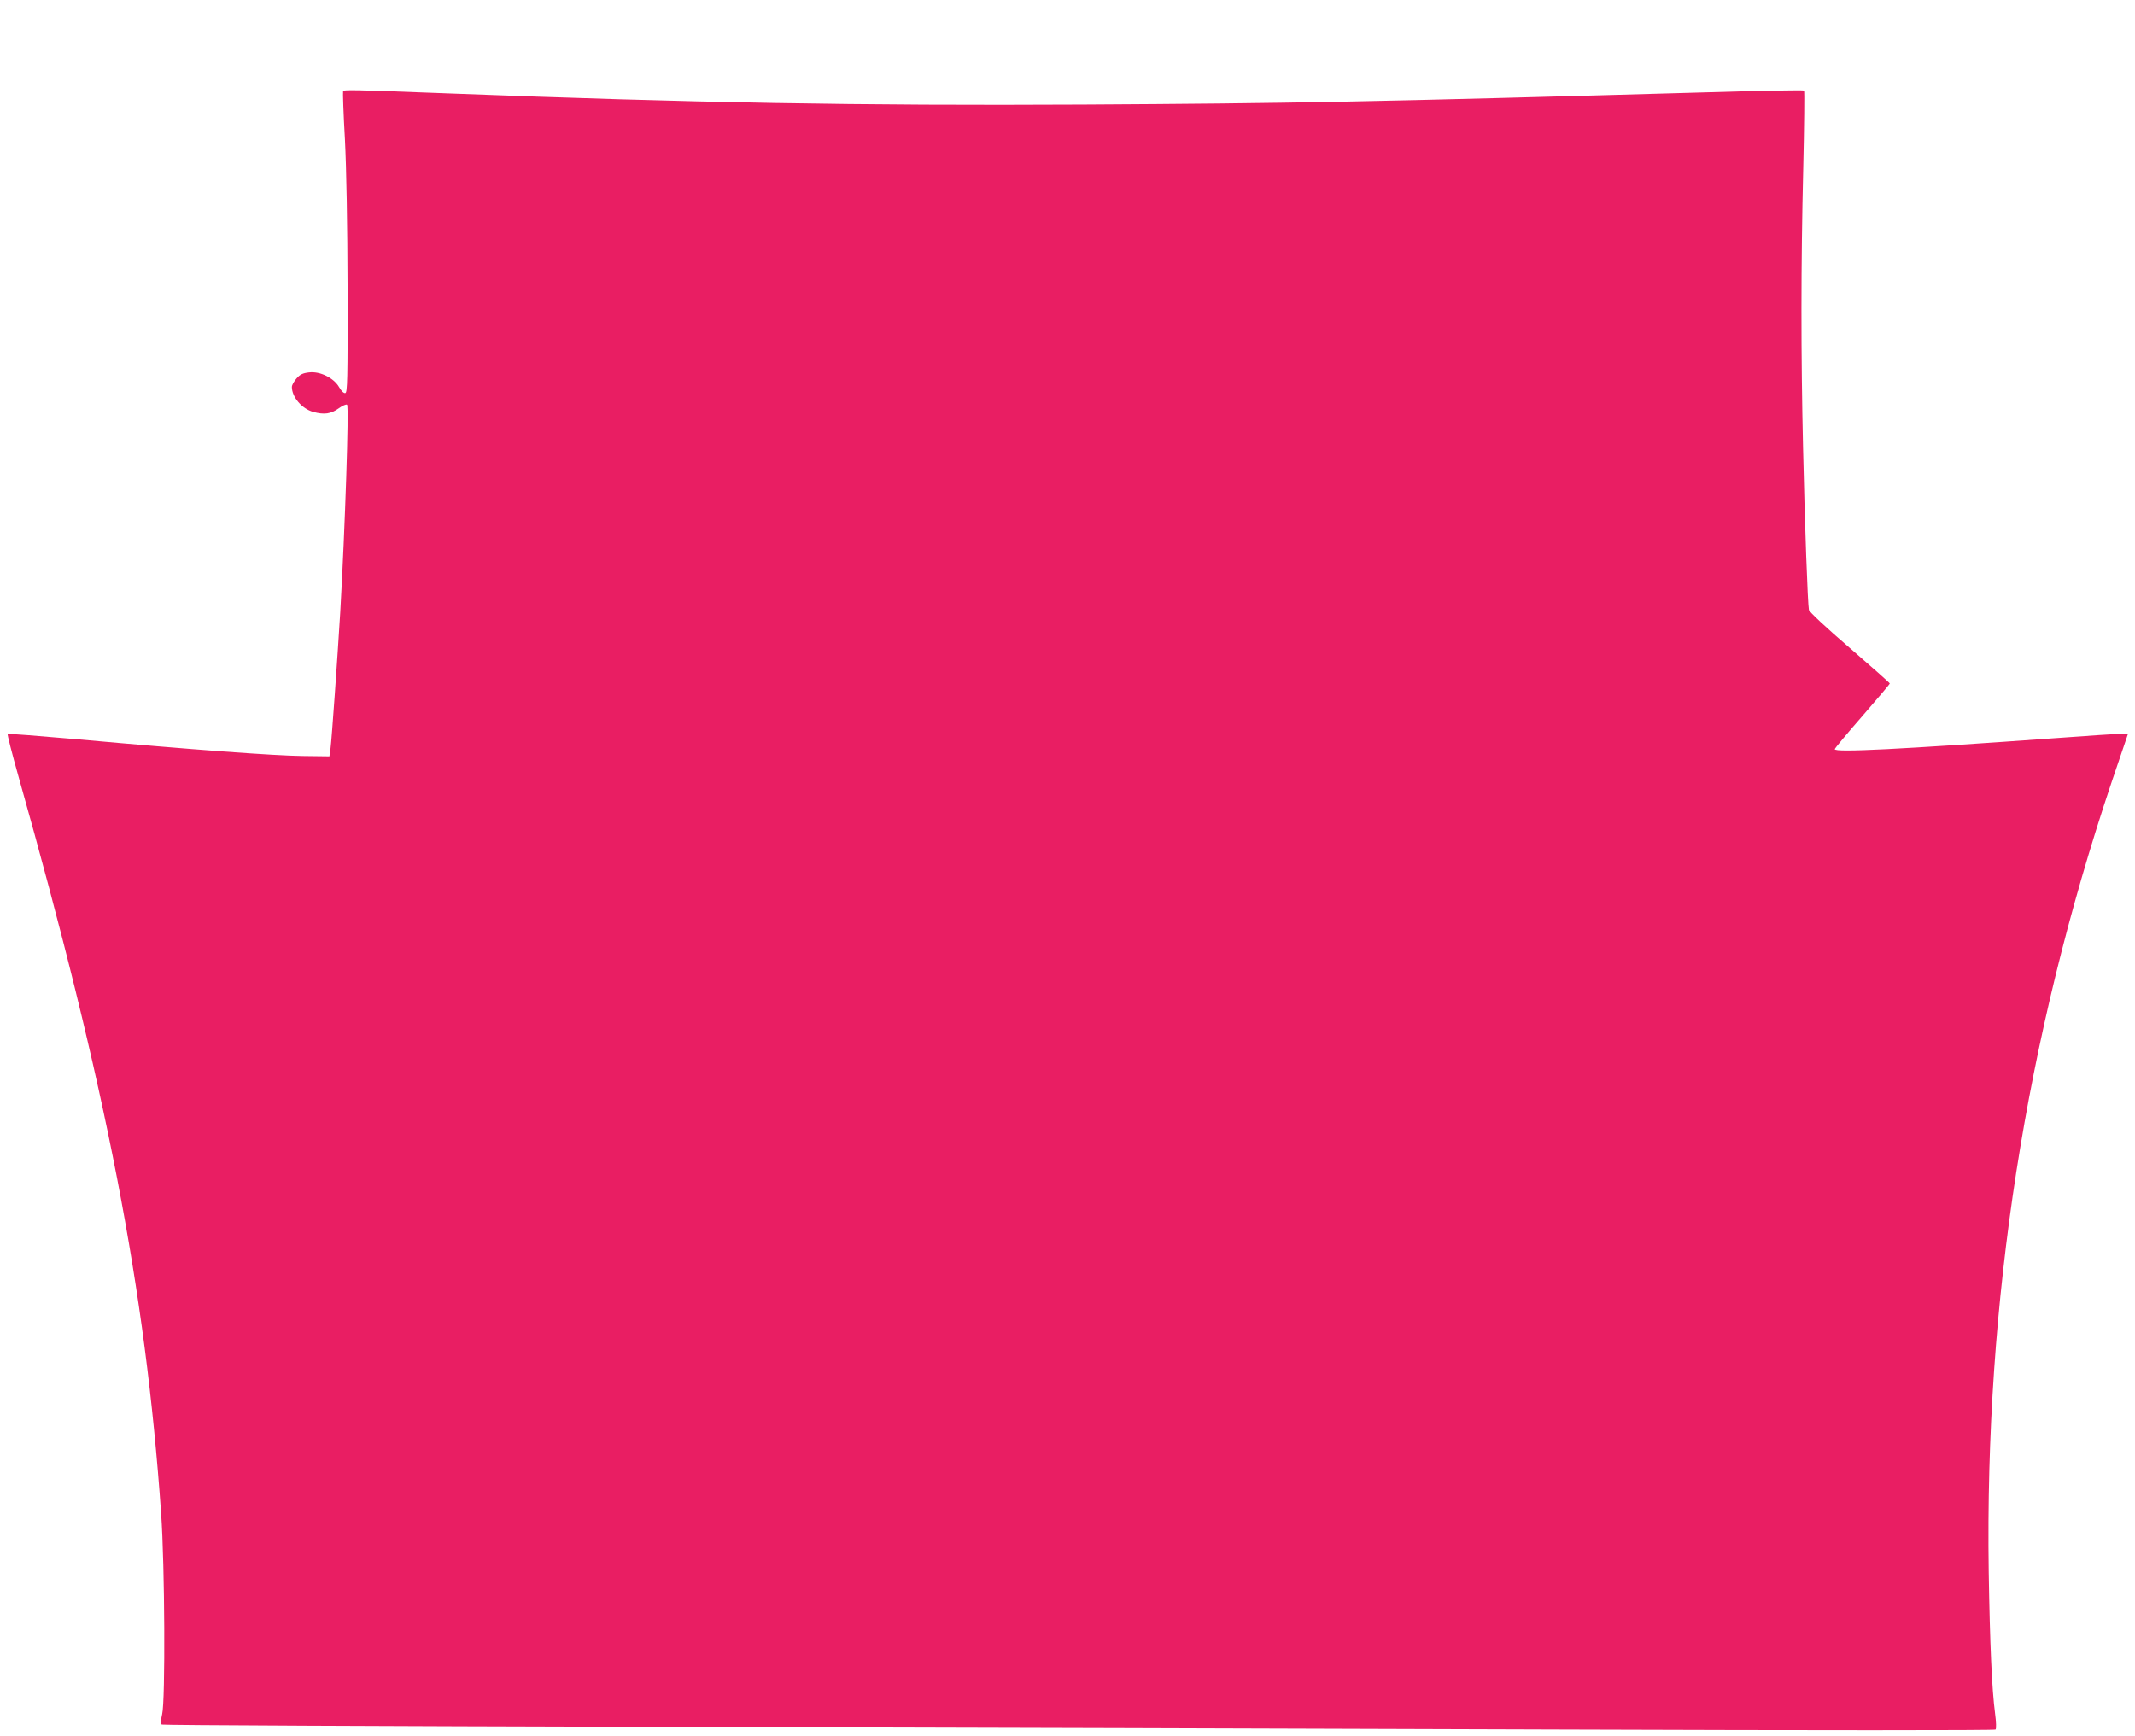 <?xml version="1.0" standalone="no"?>
<!DOCTYPE svg PUBLIC "-//W3C//DTD SVG 20010904//EN"
 "http://www.w3.org/TR/2001/REC-SVG-20010904/DTD/svg10.dtd">
<svg version="1.0" xmlns="http://www.w3.org/2000/svg"
 width="1280pt" height="1041pt" viewBox="0 0 1280 1041"
 preserveAspectRatio="xMidYMid meet">
<g transform="translate(0,1041) scale(0.1,-0.1)"
fill="#e91e63" stroke="none">
<path d="M2057 9863 c-2 -5 2 -134 11 -288 9 -179 15 -505 16 -900 1 -544 -1
-620 -14 -622 -9 -2 -24 13 -37 36 -32 55 -114 96 -180 88 -37 -4 -54 -12 -75
-36 -15 -17 -28 -40 -28 -51 0 -61 60 -131 128 -150 66 -18 106 -12 152 21 24
17 46 27 51 22 12 -12 -12 -733 -41 -1243 -17 -281 -51 -761 -58 -815 l-7 -50
-160 2 c-170 2 -665 38 -1347 100 -229 20 -420 35 -422 32 -3 -3 26 -117 65
-255 529 -1874 761 -3072 855 -4419 22 -308 26 -1121 6 -1204 -9 -39 -9 -56
-2 -61 7 -4 1326 -10 2933 -14 1607 -4 4076 -11 5487 -16 1468 -5 2569 -5
2574 0 5 5 4 45 -3 97 -19 145 -31 415 -38 848 -24 1625 220 3194 736 4733
l99 292 -42 0 c-22 0 -194 -11 -381 -25 -948 -68 -1335 -88 -1335 -67 0 5 74
94 165 198 90 104 165 192 165 196 0 3 -108 99 -240 213 -141 121 -242 216
-245 228 -7 36 -25 516 -35 971 -13 559 -13 1101 1 1674 6 255 8 466 5 469 -3
4 -273 -1 -598 -11 -2005 -57 -2474 -66 -3723 -73 -1346 -7 -2331 10 -3810 67
-582 22 -622 23 -628 13z"/>
</g>
</svg>
